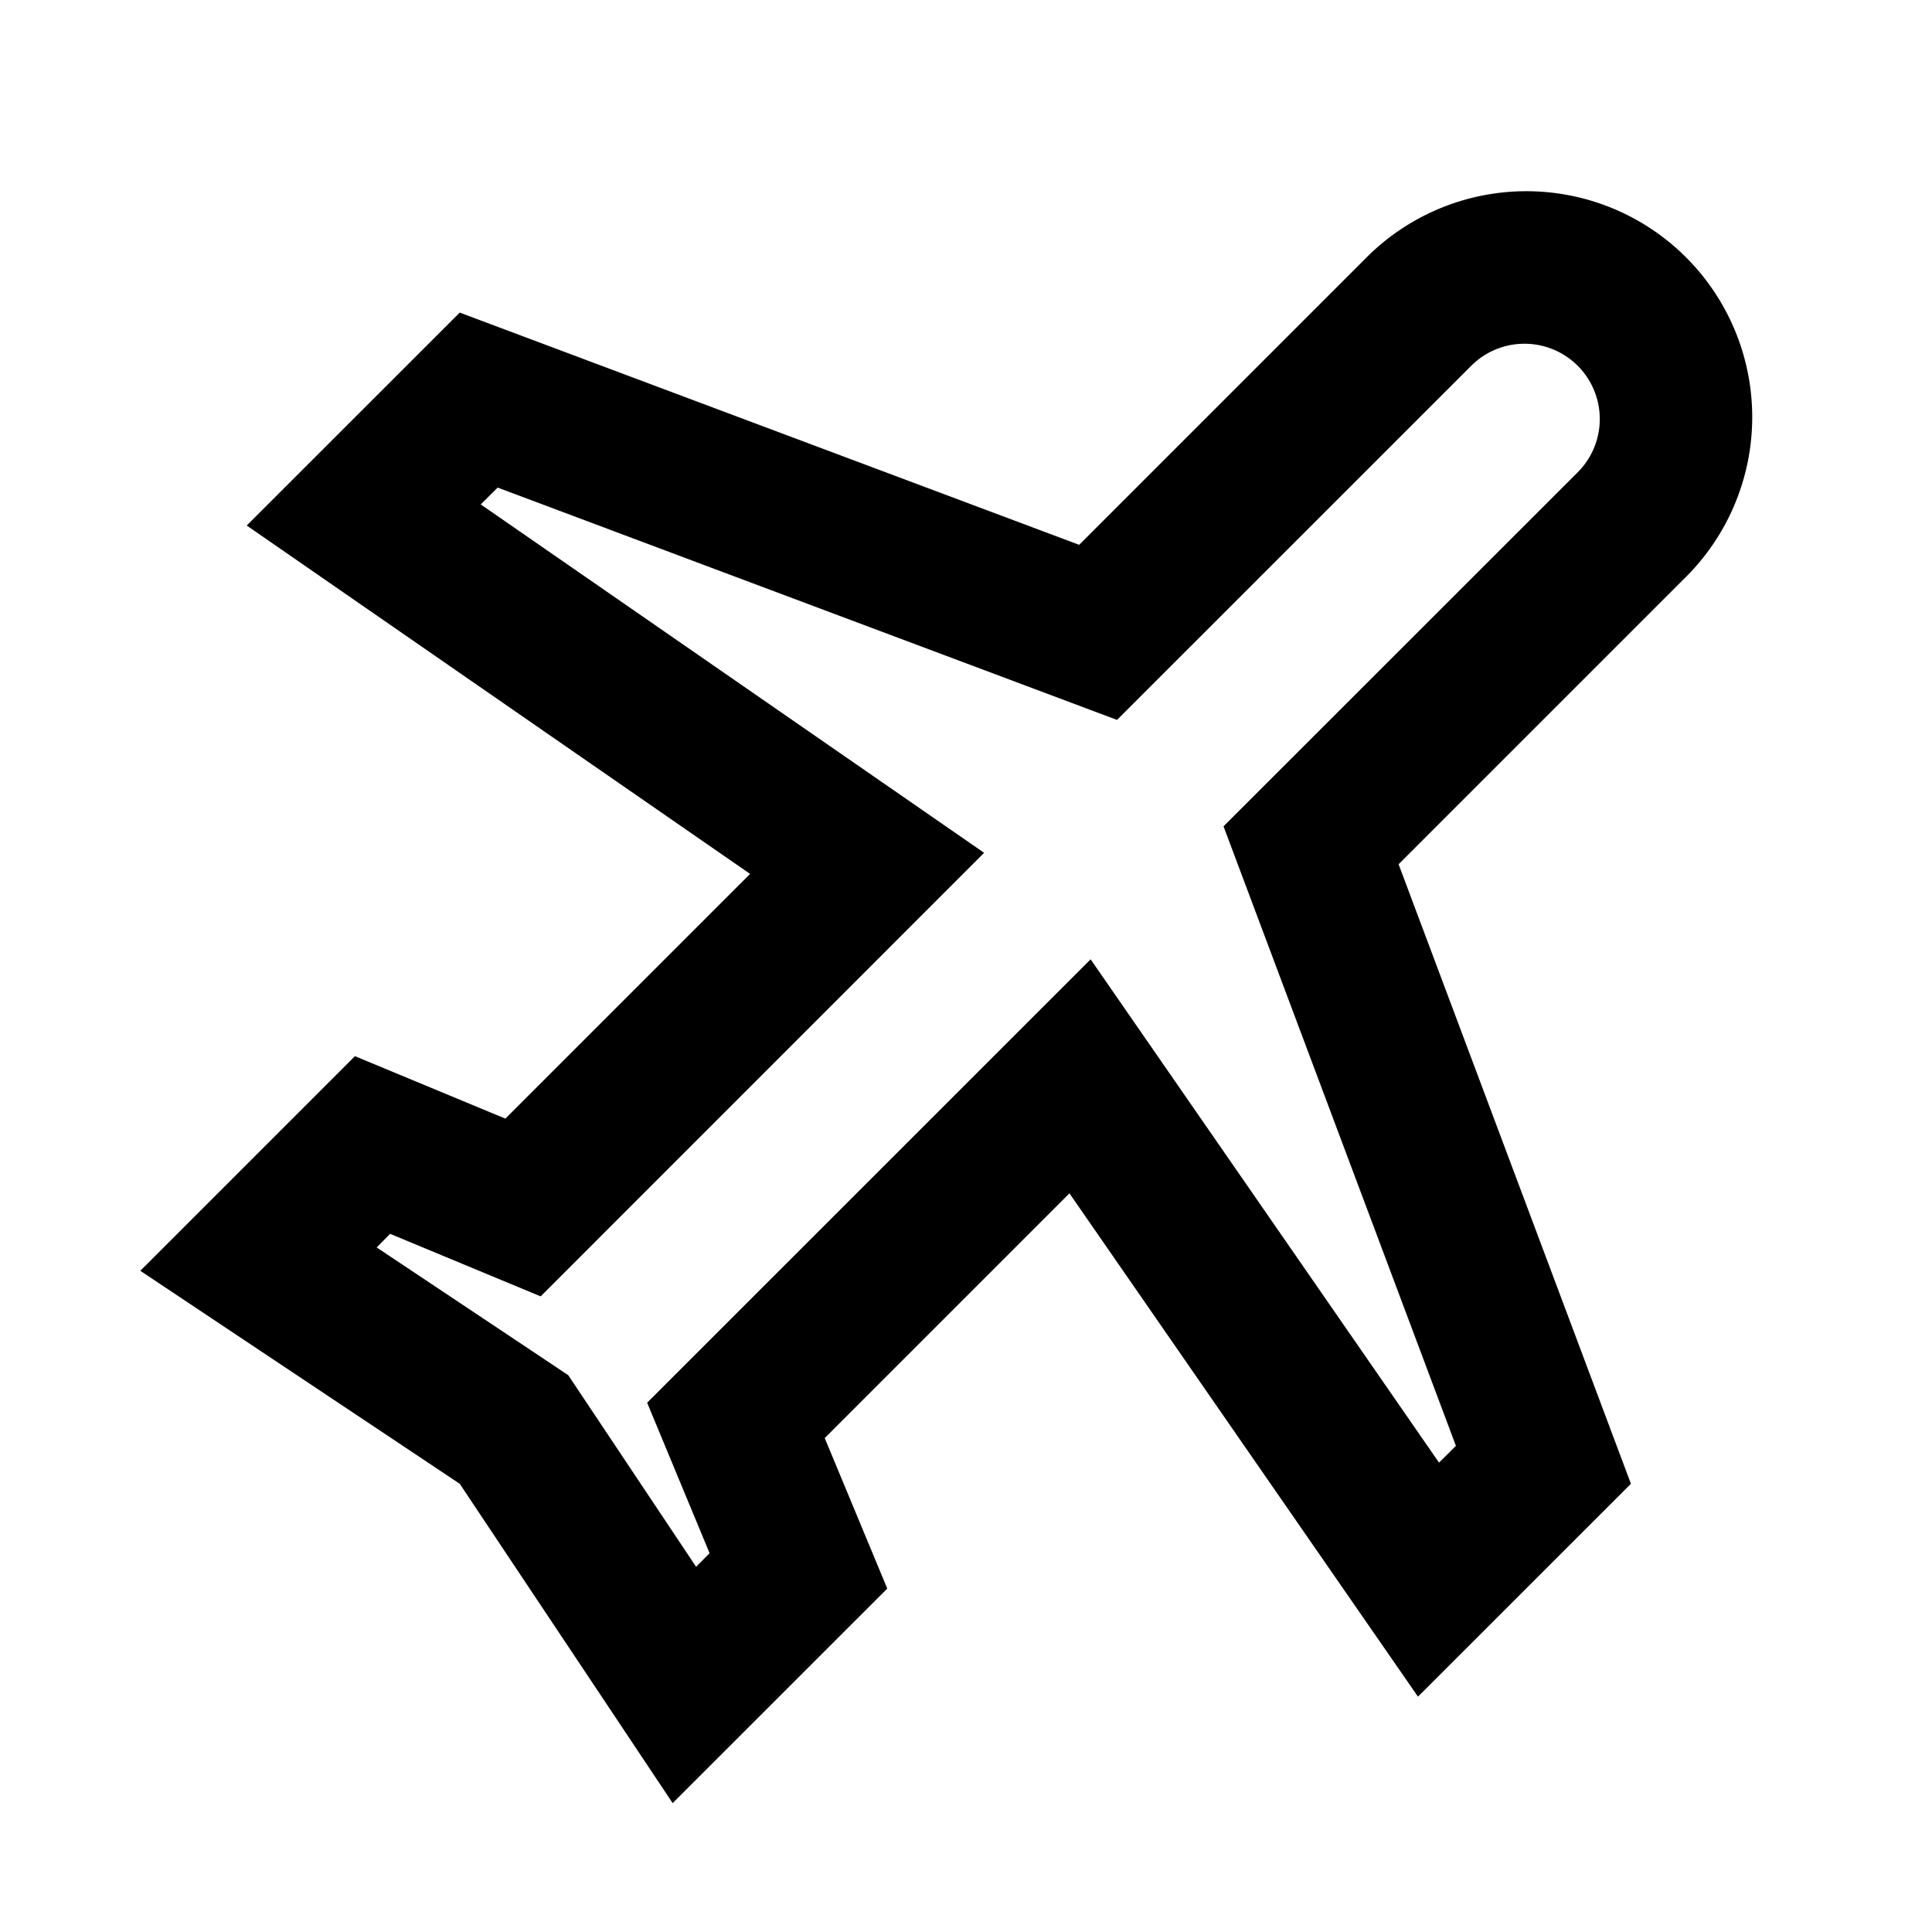 <?xml version="1.0" encoding="utf-8"?><!-- Uploaded to: SVG Repo, www.svgrepo.com, Generator: SVG Repo Mixer Tools -->
<svg fill="#000000" width="800px" height="800px" viewBox="-1.5 -1.5 24 24" xmlns="http://www.w3.org/2000/svg" preserveAspectRatio="xMinYMin" class="jam jam-plane"><path d='M10.725 9.094l-5.509 5.51-1.87-.777-.167.169 2.38 1.587 1.588 2.38.168-.168-.776-1.87 5.509-5.508 4.328 6.252.21-.208-2.887-7.696 4.4-4.398a.935.935 0 0 0-1.323-1.323l-4.4 4.399-7.694-2.886-.21.209 6.253 4.328zm5.39 10.483l-4.33-6.253-3.04 3.04.777 1.87-2.666 2.665-2.645-3.967-3.968-2.646 2.666-2.666 1.869.776 3.04-3.04-6.253-4.328 2.646-2.645 7.695 2.885 3.547-3.547a2.806 2.806 0 1 1 3.968 3.968l-3.547 3.547 2.886 7.696-2.646 2.645z'/></svg>